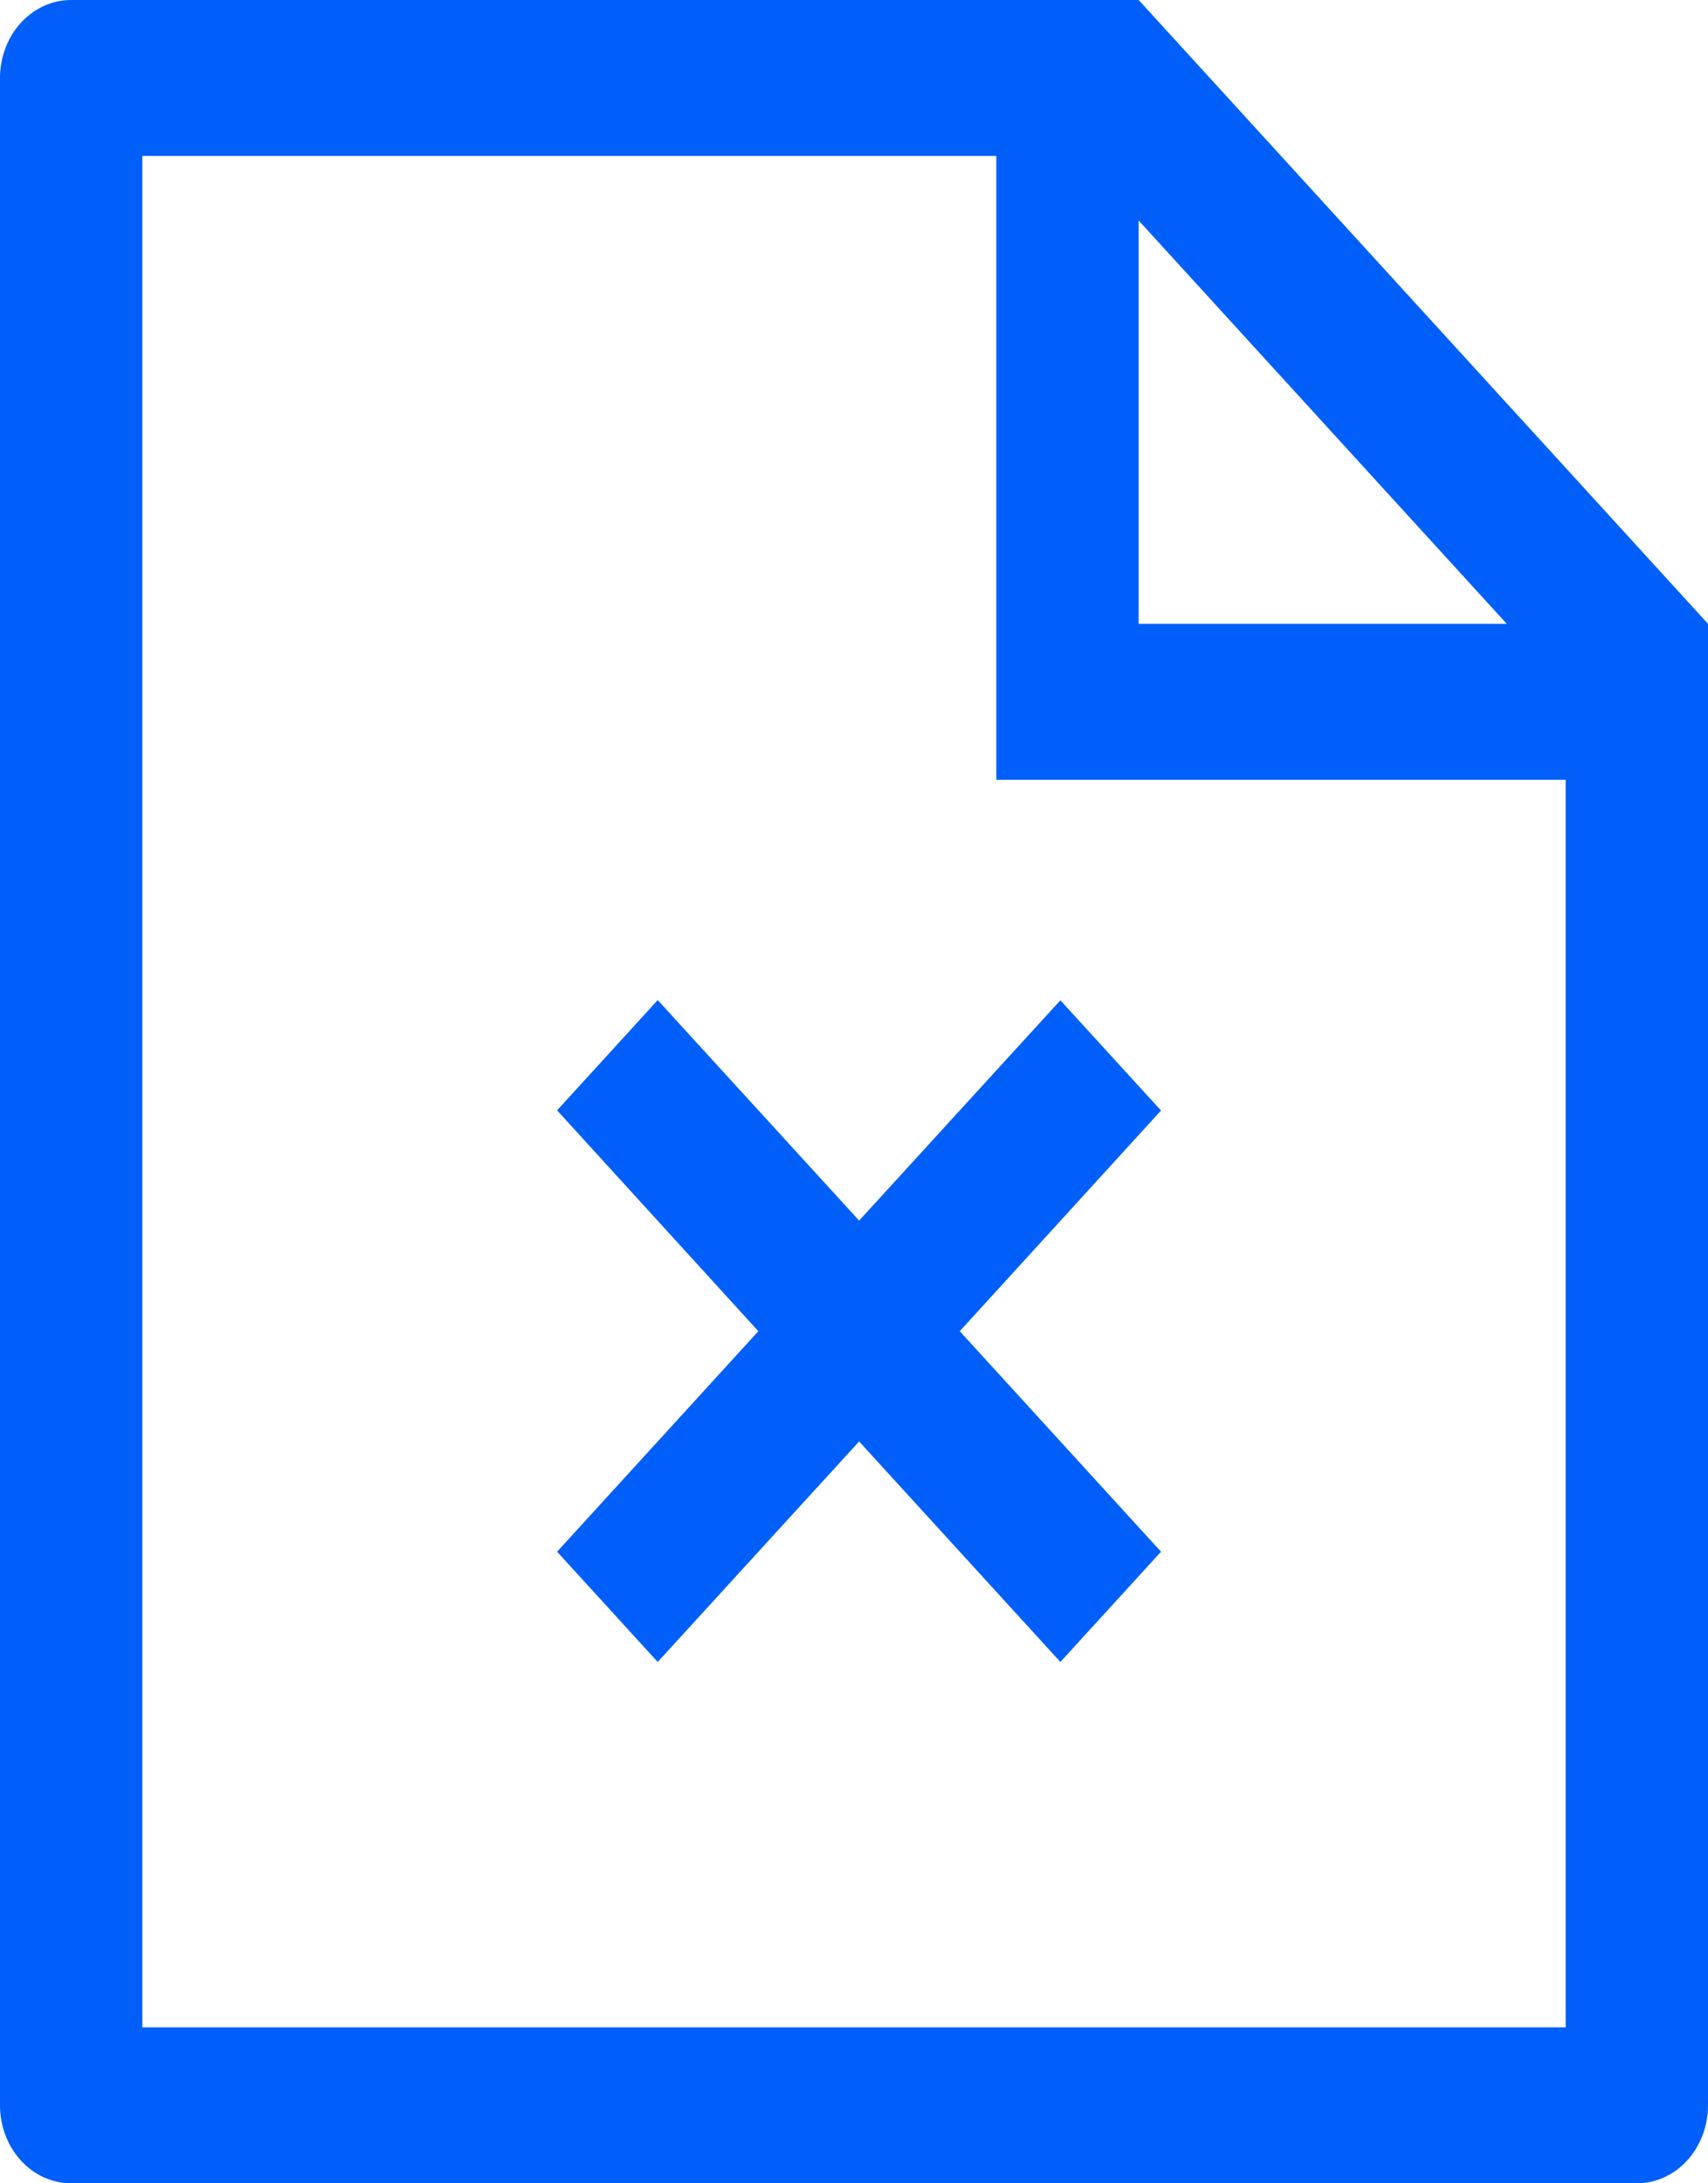 <?xml version="1.0" encoding="UTF-8"?>
<svg xmlns="http://www.w3.org/2000/svg" width="36" height="46" viewBox="0 0 36 46" fill="none">
  <path d="M31.758 13.143L24 4.646V13.143H31.758ZM33 16.429H21V3.286H3V42.714H33V16.429ZM1.5 0H24L36 13.143V44.357C36 44.793 35.842 45.211 35.561 45.519C35.279 45.827 34.898 46 34.5 46H1.5C1.102 46 0.721 45.827 0.439 45.519C0.158 45.211 0 44.793 0 44.357V1.643C0 1.207 0.158 0.789 0.439 0.481C0.721 0.173 1.102 0 1.5 0ZM15.984 28.047L11.742 23.394L13.863 21.071L18.108 25.717L22.35 21.075L24.471 23.398L20.229 28.047L24.471 32.693L22.35 35.016L18.108 30.37L13.863 35.016L11.742 32.693L15.984 28.047Z" fill="#005FF9"></path>
</svg>
